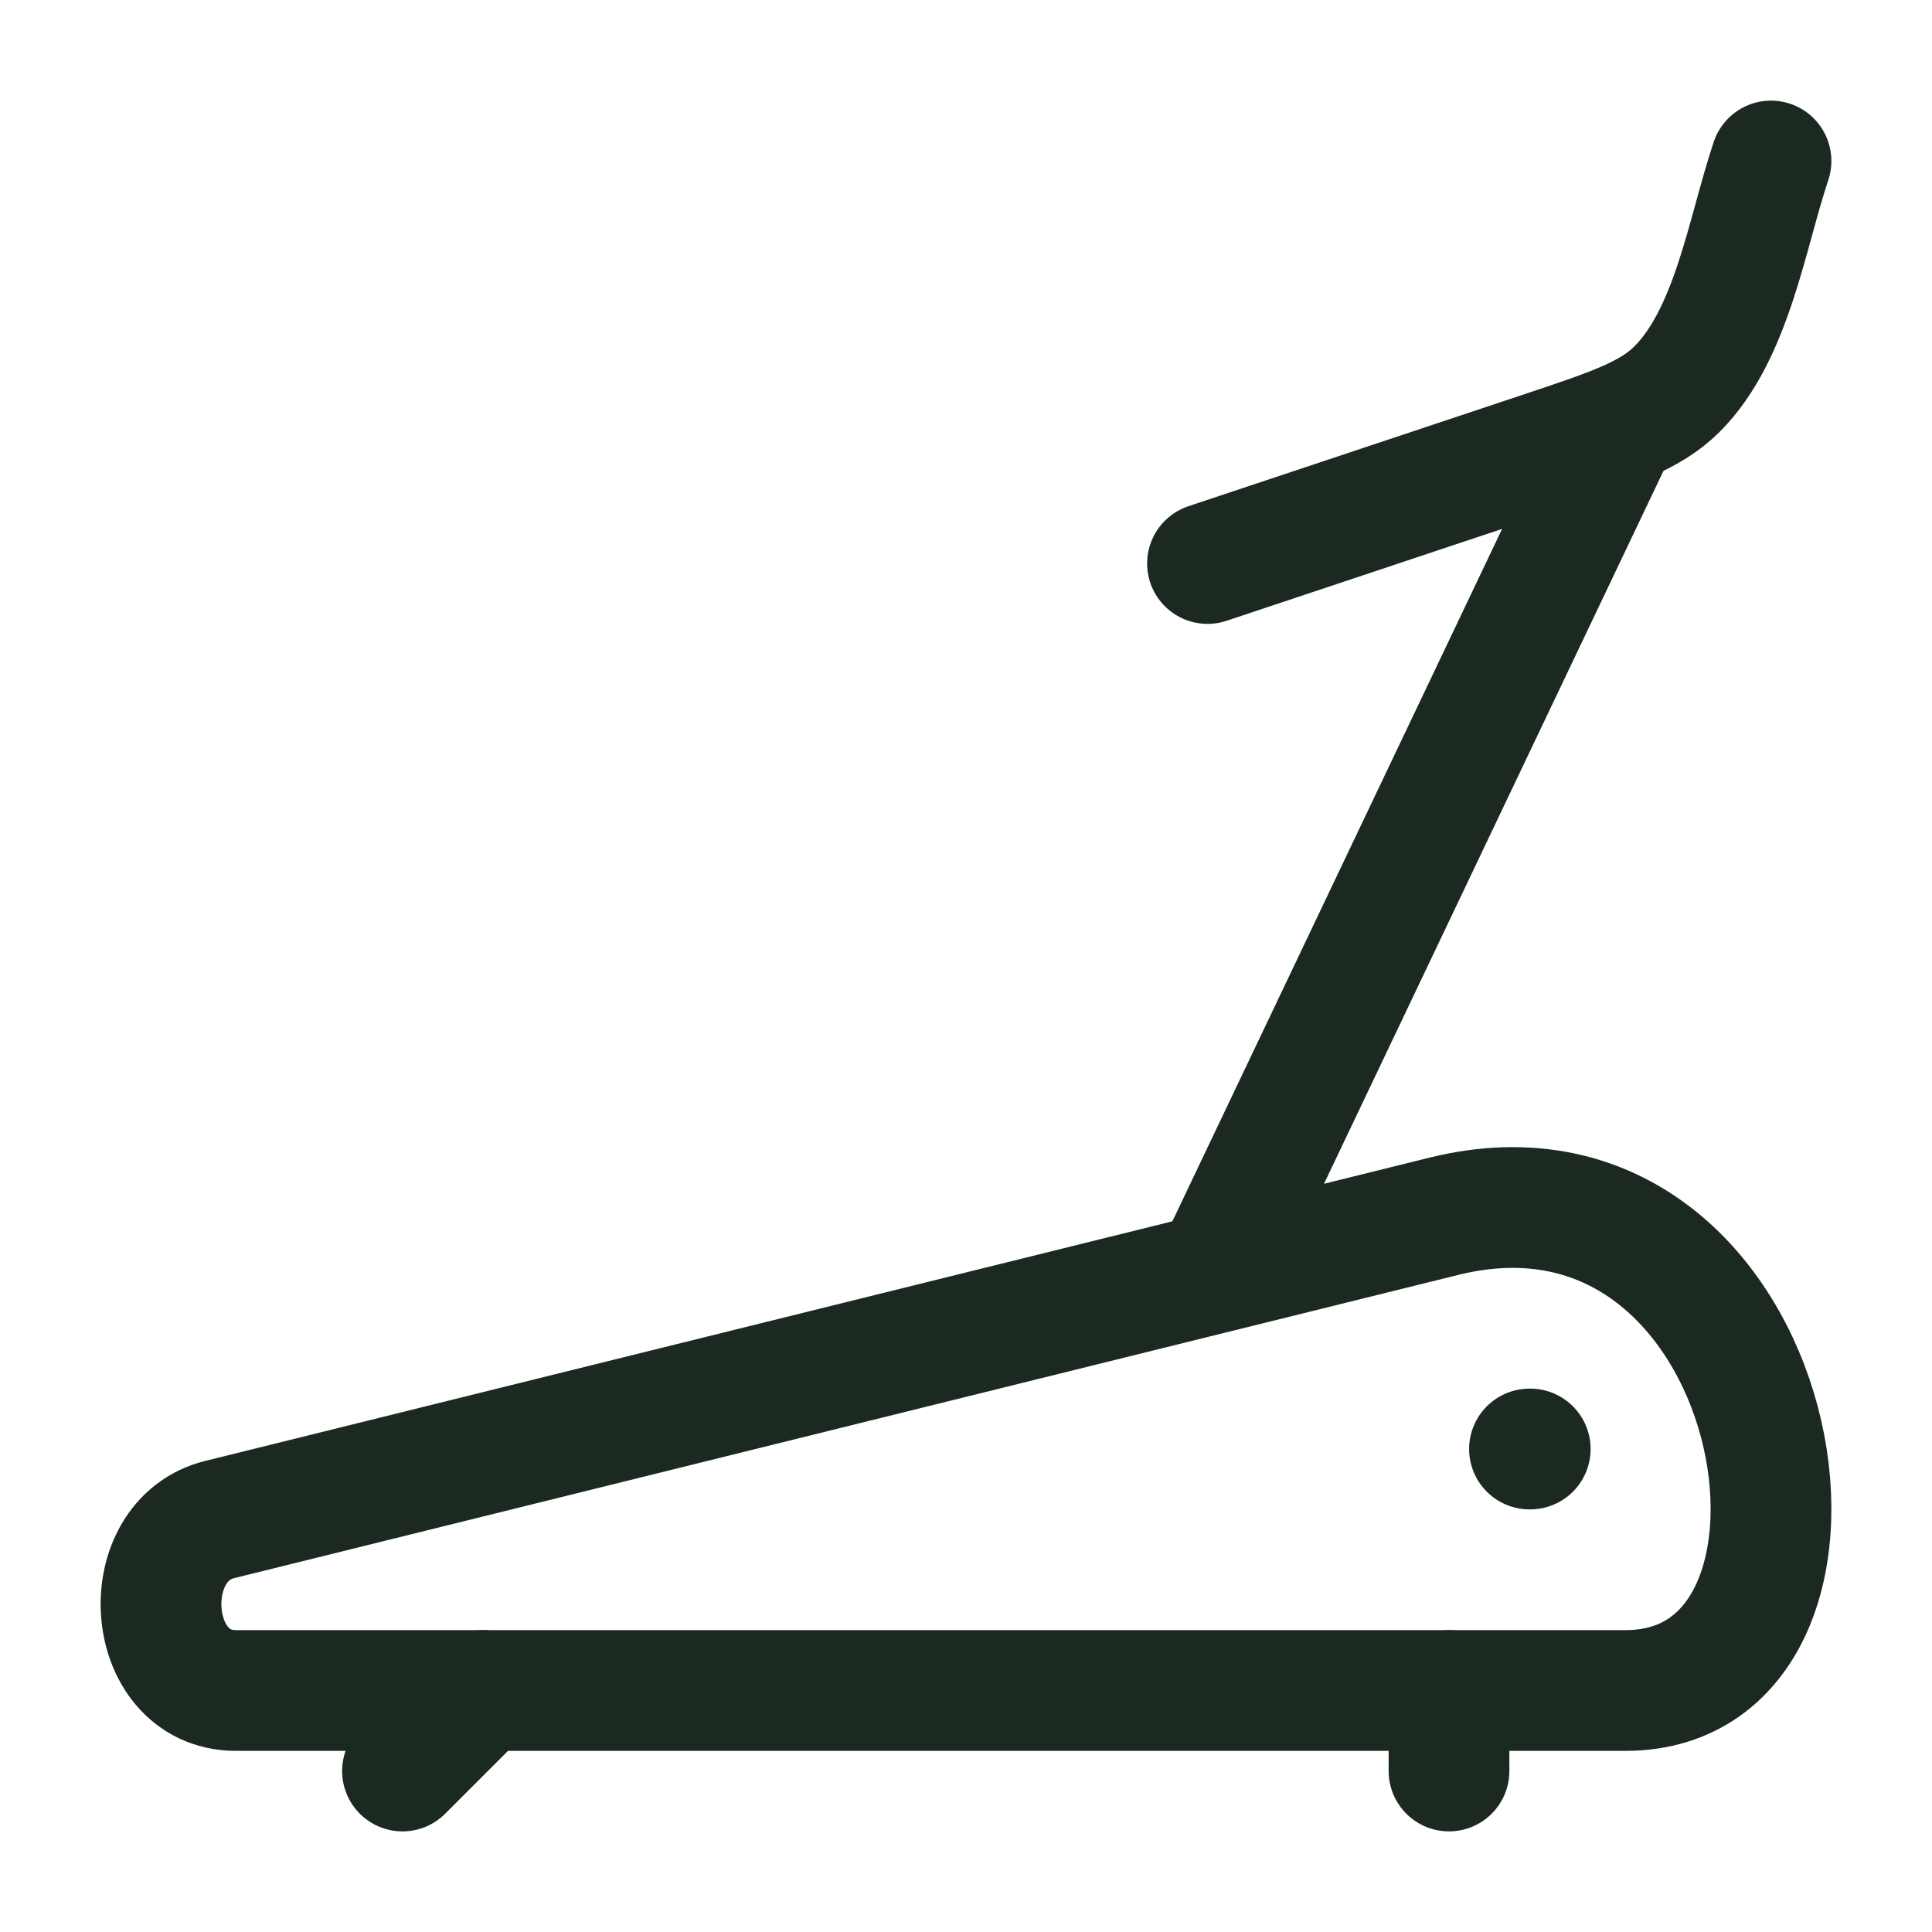 <svg xmlns="http://www.w3.org/2000/svg" viewBox="0 0 24 24" width="48" height="48" color="#1b2920" fill="none">
    <path d="M20.191 21H2.932C2.353 21 2.036 20.521 2.003 20.015C1.971 19.522 2.207 19.003 2.734 18.875L17.948 15.106C22.205 14.068 23.364 21 20.191 21Z" stroke="currentColor" stroke-width="1.5" stroke-linejoin="round" />
    <path d="M19 18H19.009" stroke="currentColor" stroke-width="1.5" stroke-linecap="round" stroke-linejoin="round" />
    <path d="M22 2C21.699 2.902 21.517 4.149 20.833 4.833C20.499 5.167 20.034 5.322 19.103 5.632L15 7" stroke="currentColor" stroke-width="1.5" stroke-linecap="round" stroke-linejoin="round" />
    <path d="M15 16L20 5.5" stroke="currentColor" stroke-width="1.5" stroke-linejoin="round" />
    <path d="M6 21L5 22" stroke="currentColor" stroke-width="1.5" stroke-linecap="round" stroke-linejoin="round" />
    <path d="M18 21V22" stroke="currentColor" stroke-width="1.5" stroke-linecap="round" stroke-linejoin="round" />
</svg>